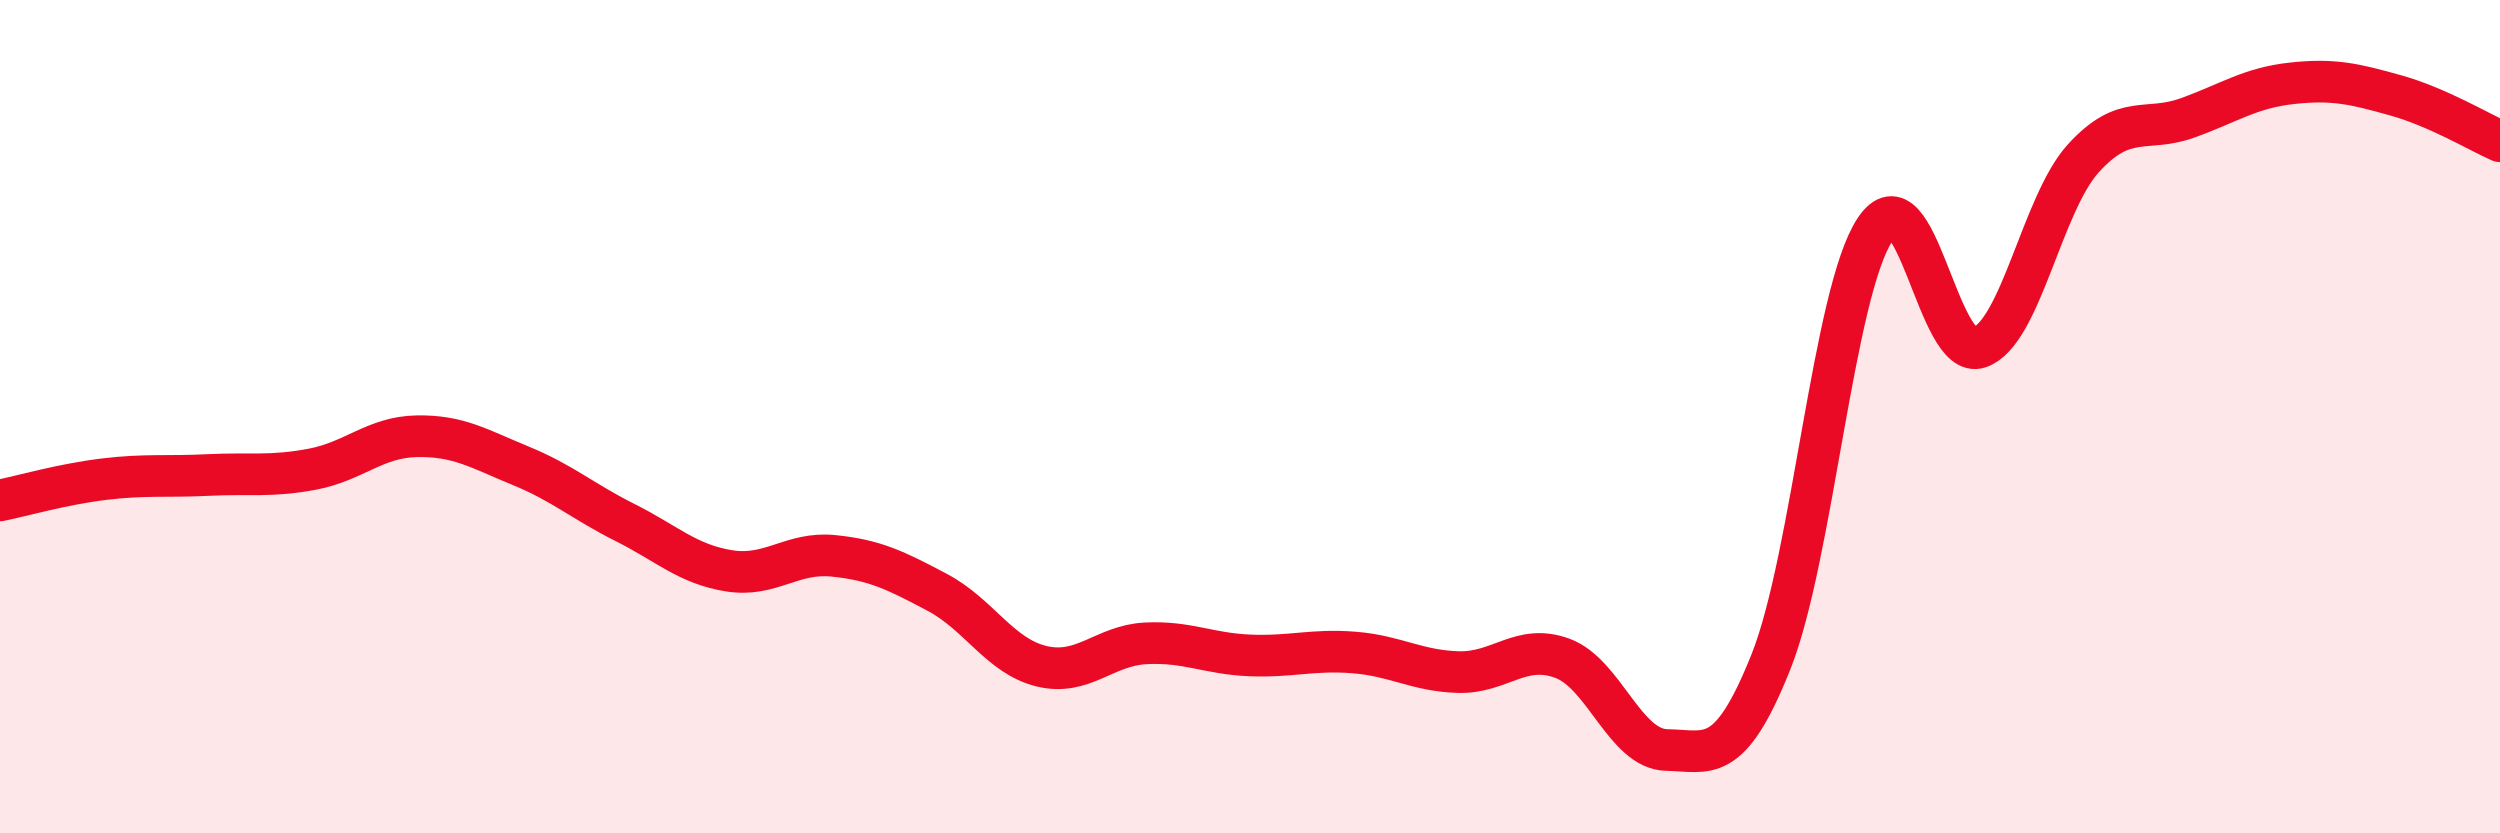
    <svg width="60" height="20" viewBox="0 0 60 20" xmlns="http://www.w3.org/2000/svg">
      <path
        d="M 0,12.01 C 0.5,11.91 1.5,11.62 2.5,11.5 C 3.5,11.38 4,11.45 5,11.4 C 6,11.35 6.5,11.45 7.5,11.26 C 8.5,11.07 9,10.49 10,10.47 C 11,10.45 11.5,10.77 12.5,11.18 C 13.5,11.59 14,12.04 15,12.54 C 16,13.04 16.5,13.54 17.5,13.7 C 18.5,13.86 19,13.24 20,13.34 C 21,13.44 21.5,13.69 22.5,14.22 C 23.5,14.75 24,15.75 25,15.99 C 26,16.23 26.5,15.49 27.5,15.44 C 28.5,15.39 29,15.69 30,15.73 C 31,15.77 31.5,15.58 32.5,15.66 C 33.5,15.74 34,16.1 35,16.13 C 36,16.16 36.5,15.43 37.5,15.8 C 38.5,16.17 39,17.98 40,18 C 41,18.02 41.5,18.39 42.5,15.89 C 43.5,13.39 44,7.02 45,5.51 C 46,4 46.5,8.68 47.5,8.34 C 48.5,8 49,4.9 50,3.8 C 51,2.7 51.5,3.19 52.5,2.83 C 53.5,2.47 54,2.11 55,2 C 56,1.89 56.5,2.01 57.5,2.29 C 58.5,2.57 59.5,3.17 60,3.39L60 20L0 20Z"
        fill="#EB0A25"
        opacity="0.1"
        stroke-linecap="round"
        stroke-linejoin="round"
      />
      <path
        d="M 0,12.01 C 0.5,11.91 1.5,11.62 2.5,11.5 C 3.5,11.38 4,11.45 5,11.4 C 6,11.35 6.5,11.45 7.5,11.26 C 8.5,11.07 9,10.49 10,10.47 C 11,10.45 11.5,10.77 12.5,11.18 C 13.5,11.59 14,12.04 15,12.54 C 16,13.04 16.5,13.54 17.5,13.7 C 18.5,13.86 19,13.24 20,13.34 C 21,13.44 21.5,13.69 22.5,14.22 C 23.5,14.75 24,15.75 25,15.99 C 26,16.23 26.5,15.49 27.5,15.44 C 28.5,15.39 29,15.69 30,15.73 C 31,15.77 31.5,15.58 32.5,15.66 C 33.5,15.74 34,16.1 35,16.13 C 36,16.16 36.5,15.43 37.5,15.8 C 38.5,16.17 39,17.98 40,18 C 41,18.02 41.5,18.39 42.5,15.89 C 43.5,13.39 44,7.02 45,5.51 C 46,4 46.5,8.68 47.5,8.34 C 48.5,8 49,4.9 50,3.8 C 51,2.7 51.5,3.19 52.5,2.83 C 53.5,2.47 54,2.11 55,2 C 56,1.89 56.5,2.01 57.5,2.29 C 58.5,2.57 59.5,3.17 60,3.39"
        stroke="#EB0A25"
        stroke-width="1"
        fill="none"
        stroke-linecap="round"
        stroke-linejoin="round"
      />
    </svg>
  
